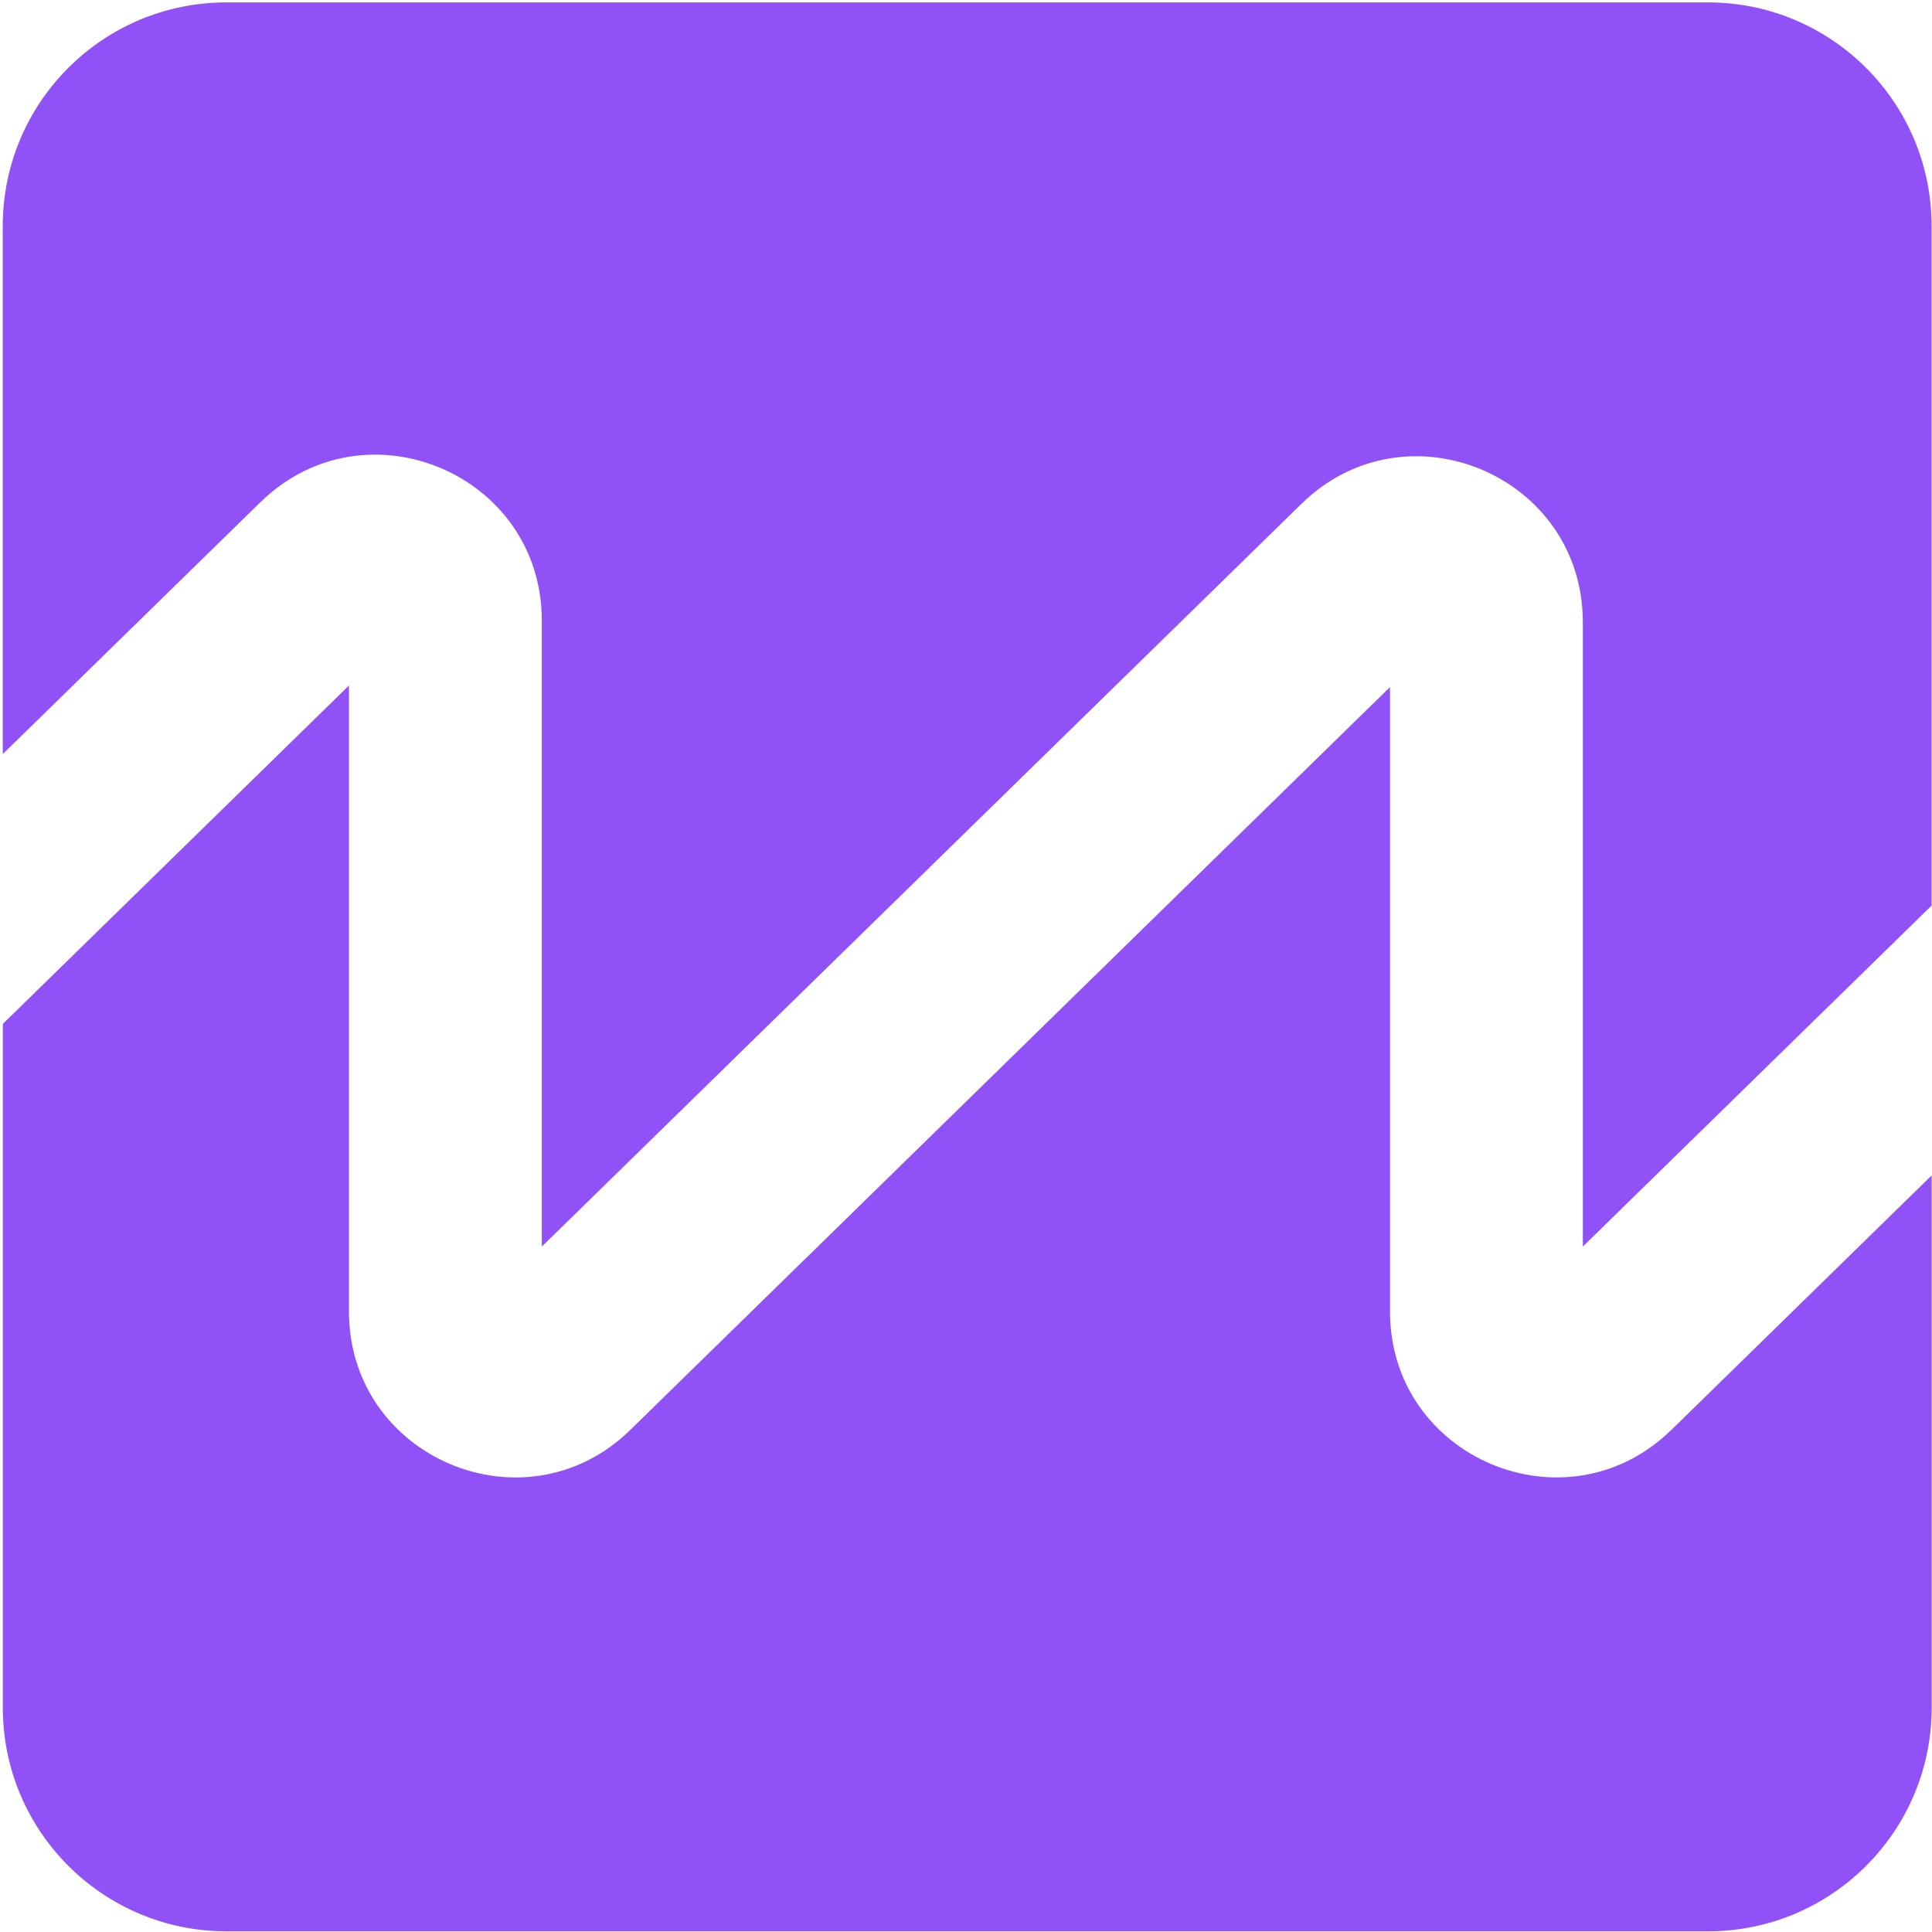 <svg width="616" height="616" viewBox="0 0 616 616" fill="none" xmlns="http://www.w3.org/2000/svg">
<path d="M83.06 160.11C116.48 127.43 172.75 151.11 172.75 197.85V397.469L414.98 160.62C448.4 127.94 504.67 151.62 504.67 198.36V397.46L615.87 288.74V72.059C615.87 32.69 583.95 0.77 544.58 0.77H72.17C32.8 0.77 0.88 32.69 0.88 72.059V240.44L83.05 160.1L83.06 160.11Z" fill="#9052F6"/>
<path d="M532.88 455.91C499.46 488.59 443.19 464.91 443.19 418.17V219.07L200.96 455.92C167.54 488.6 111.27 464.92 111.27 418.18V218.56L0.9 326.47V544.49C0.9 583.86 32.82 615.78 72.19 615.78H544.6C583.97 615.78 615.89 583.86 615.89 544.49V374.77L532.89 455.93L532.88 455.91Z" fill="#9052F6"/>
</svg>
